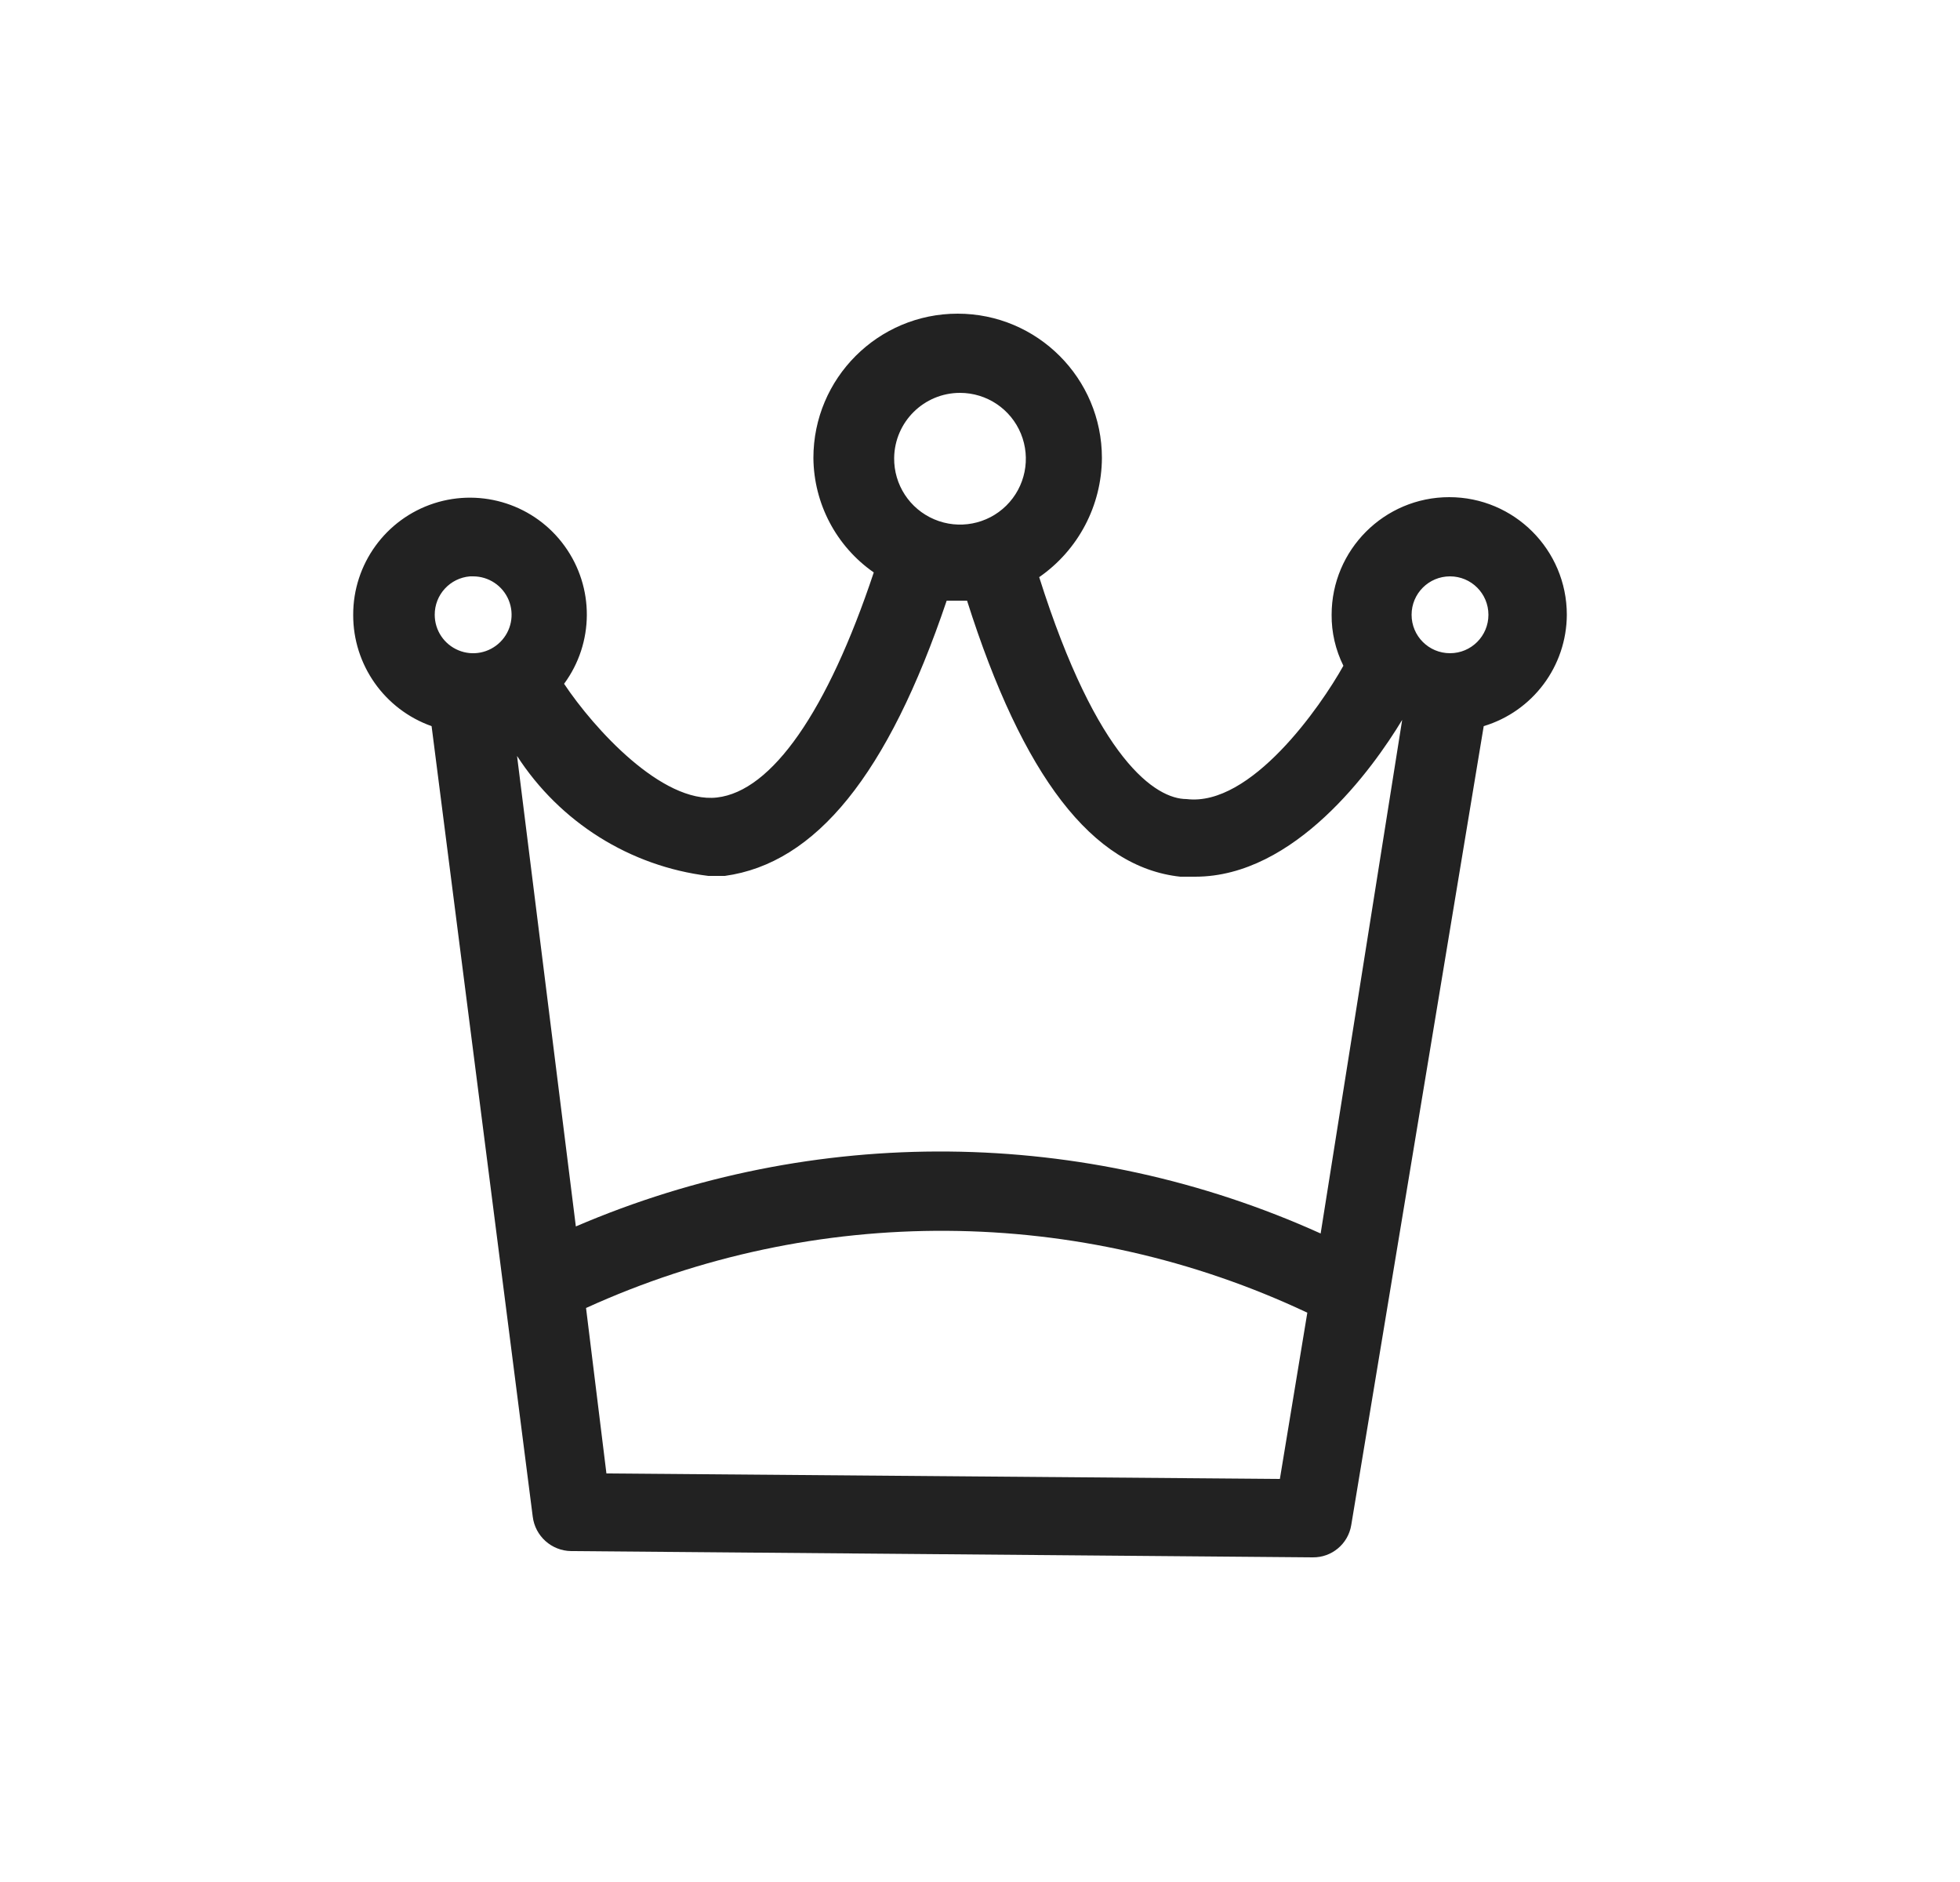 <svg width="25" height="24" viewBox="0 0 25 24" fill="none" xmlns="http://www.w3.org/2000/svg">
<path d="M19.985 7.84C19.985 7.012 19.314 6.34 18.485 6.34C17.657 6.34 16.985 7.012 16.985 7.84C16.983 8.065 17.035 8.288 17.135 8.49C16.845 9.01 15.955 10.29 15.135 10.19C14.745 10.19 13.995 9.7 13.255 7.36C13.754 7.014 14.052 6.447 14.055 5.84C14.055 4.824 13.231 4 12.215 4C11.199 4 10.375 4.824 10.375 5.84C10.38 6.423 10.667 6.967 11.145 7.3C10.555 9.07 9.845 10.09 9.145 10.17C8.445 10.25 7.575 9.29 7.195 8.72C7.579 8.199 7.582 7.49 7.203 6.965C6.825 6.44 6.151 6.22 5.535 6.419C4.92 6.619 4.504 7.193 4.505 7.84C4.503 8.478 4.904 9.047 5.505 9.26L6.795 19.34C6.825 19.589 7.035 19.777 7.285 19.78L16.745 19.86C16.987 19.863 17.195 19.689 17.235 19.45L18.925 9.26C19.552 9.071 19.982 8.495 19.985 7.84ZM18.495 7.35C18.766 7.35 18.985 7.569 18.985 7.84C18.985 8.111 18.766 8.33 18.495 8.33C18.224 8.33 18.005 8.111 18.005 7.84C18.005 7.569 18.224 7.35 18.495 7.35ZM12.245 5.01C12.586 5.01 12.893 5.216 13.022 5.531C13.151 5.846 13.078 6.208 12.835 6.448C12.593 6.687 12.23 6.756 11.917 6.623C11.603 6.49 11.401 6.181 11.405 5.84C11.411 5.38 11.785 5.01 12.245 5.01ZM9.035 11.17H9.245C10.405 11.01 11.325 9.88 12.075 7.66H12.245H12.335C13.045 9.9 13.935 11.06 15.055 11.18H15.245C16.515 11.18 17.505 9.81 17.885 9.18L16.845 15.73C13.831 14.368 10.384 14.335 7.345 15.64L6.595 9.64C7.142 10.486 8.035 11.047 9.035 11.17ZM6.035 7.35C6.233 7.35 6.412 7.469 6.488 7.652C6.564 7.836 6.522 8.046 6.382 8.186C6.241 8.327 6.031 8.369 5.848 8.293C5.664 8.217 5.545 8.038 5.545 7.84C5.544 7.584 5.74 7.371 5.995 7.35H6.035ZM7.735 18.79L7.475 16.68C10.402 15.347 13.766 15.369 16.675 16.74L16.325 18.86L7.735 18.79Z" fill="#222222"/>
</svg>
